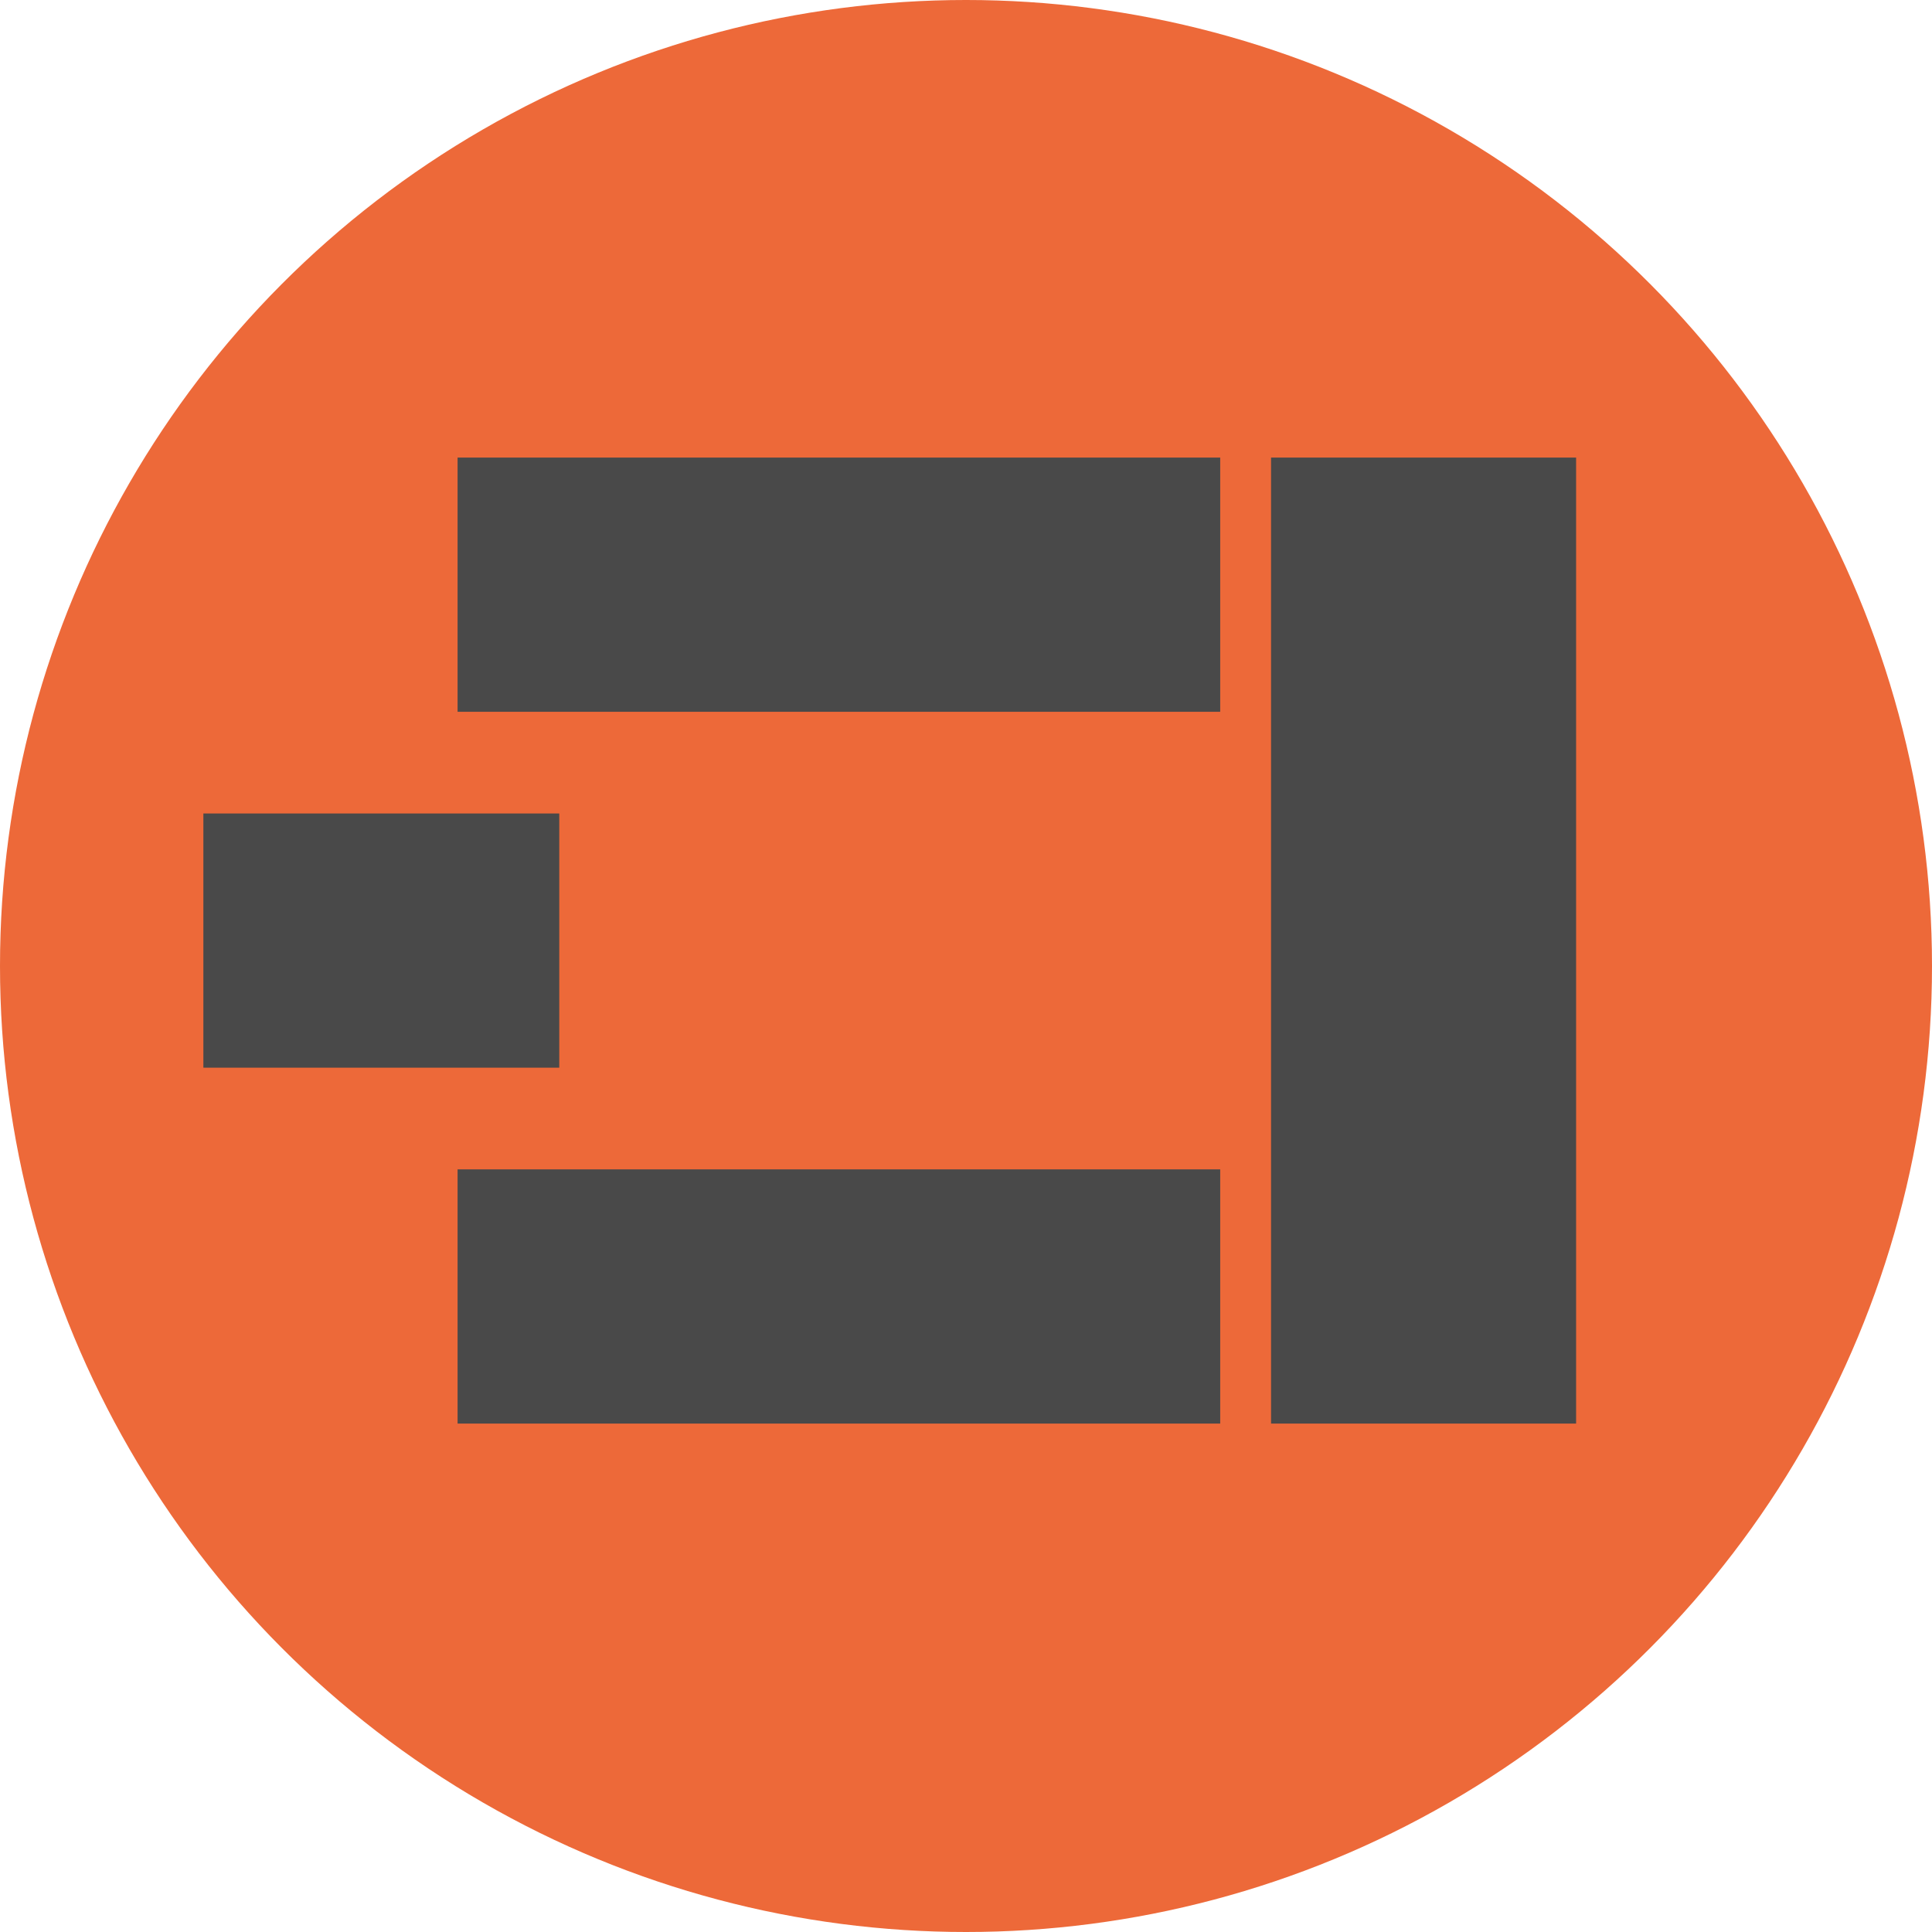 <svg id="Componente_6_2" data-name="Componente 6 – 2" xmlns="http://www.w3.org/2000/svg" width="38" height="38" viewBox="0 0 38 38">
  <circle id="Elipse_16" data-name="Elipse 16" cx="19" cy="19" r="19" fill="#ed6939"/>
  <g id="Grupo_15" data-name="Grupo 15" transform="translate(4.277 9.409)">
    <rect id="Retângulo_143" data-name="Retângulo 143" width="15" height="5" transform="translate(4.723 -0.409)" fill="#494949"/>
    <rect id="Retângulo_144" data-name="Retângulo 144" width="15" height="5" transform="translate(4.723 13.591)" fill="#494949"/>
    <rect id="Retângulo_145" data-name="Retângulo 145" width="7" height="5" transform="translate(-0.277 6.591)" fill="#494949"/>
    <rect id="Retângulo_146" data-name="Retângulo 146" width="6" height="19" transform="translate(20.723 -0.409)" fill="#494949"/>
  </g>
</svg>
